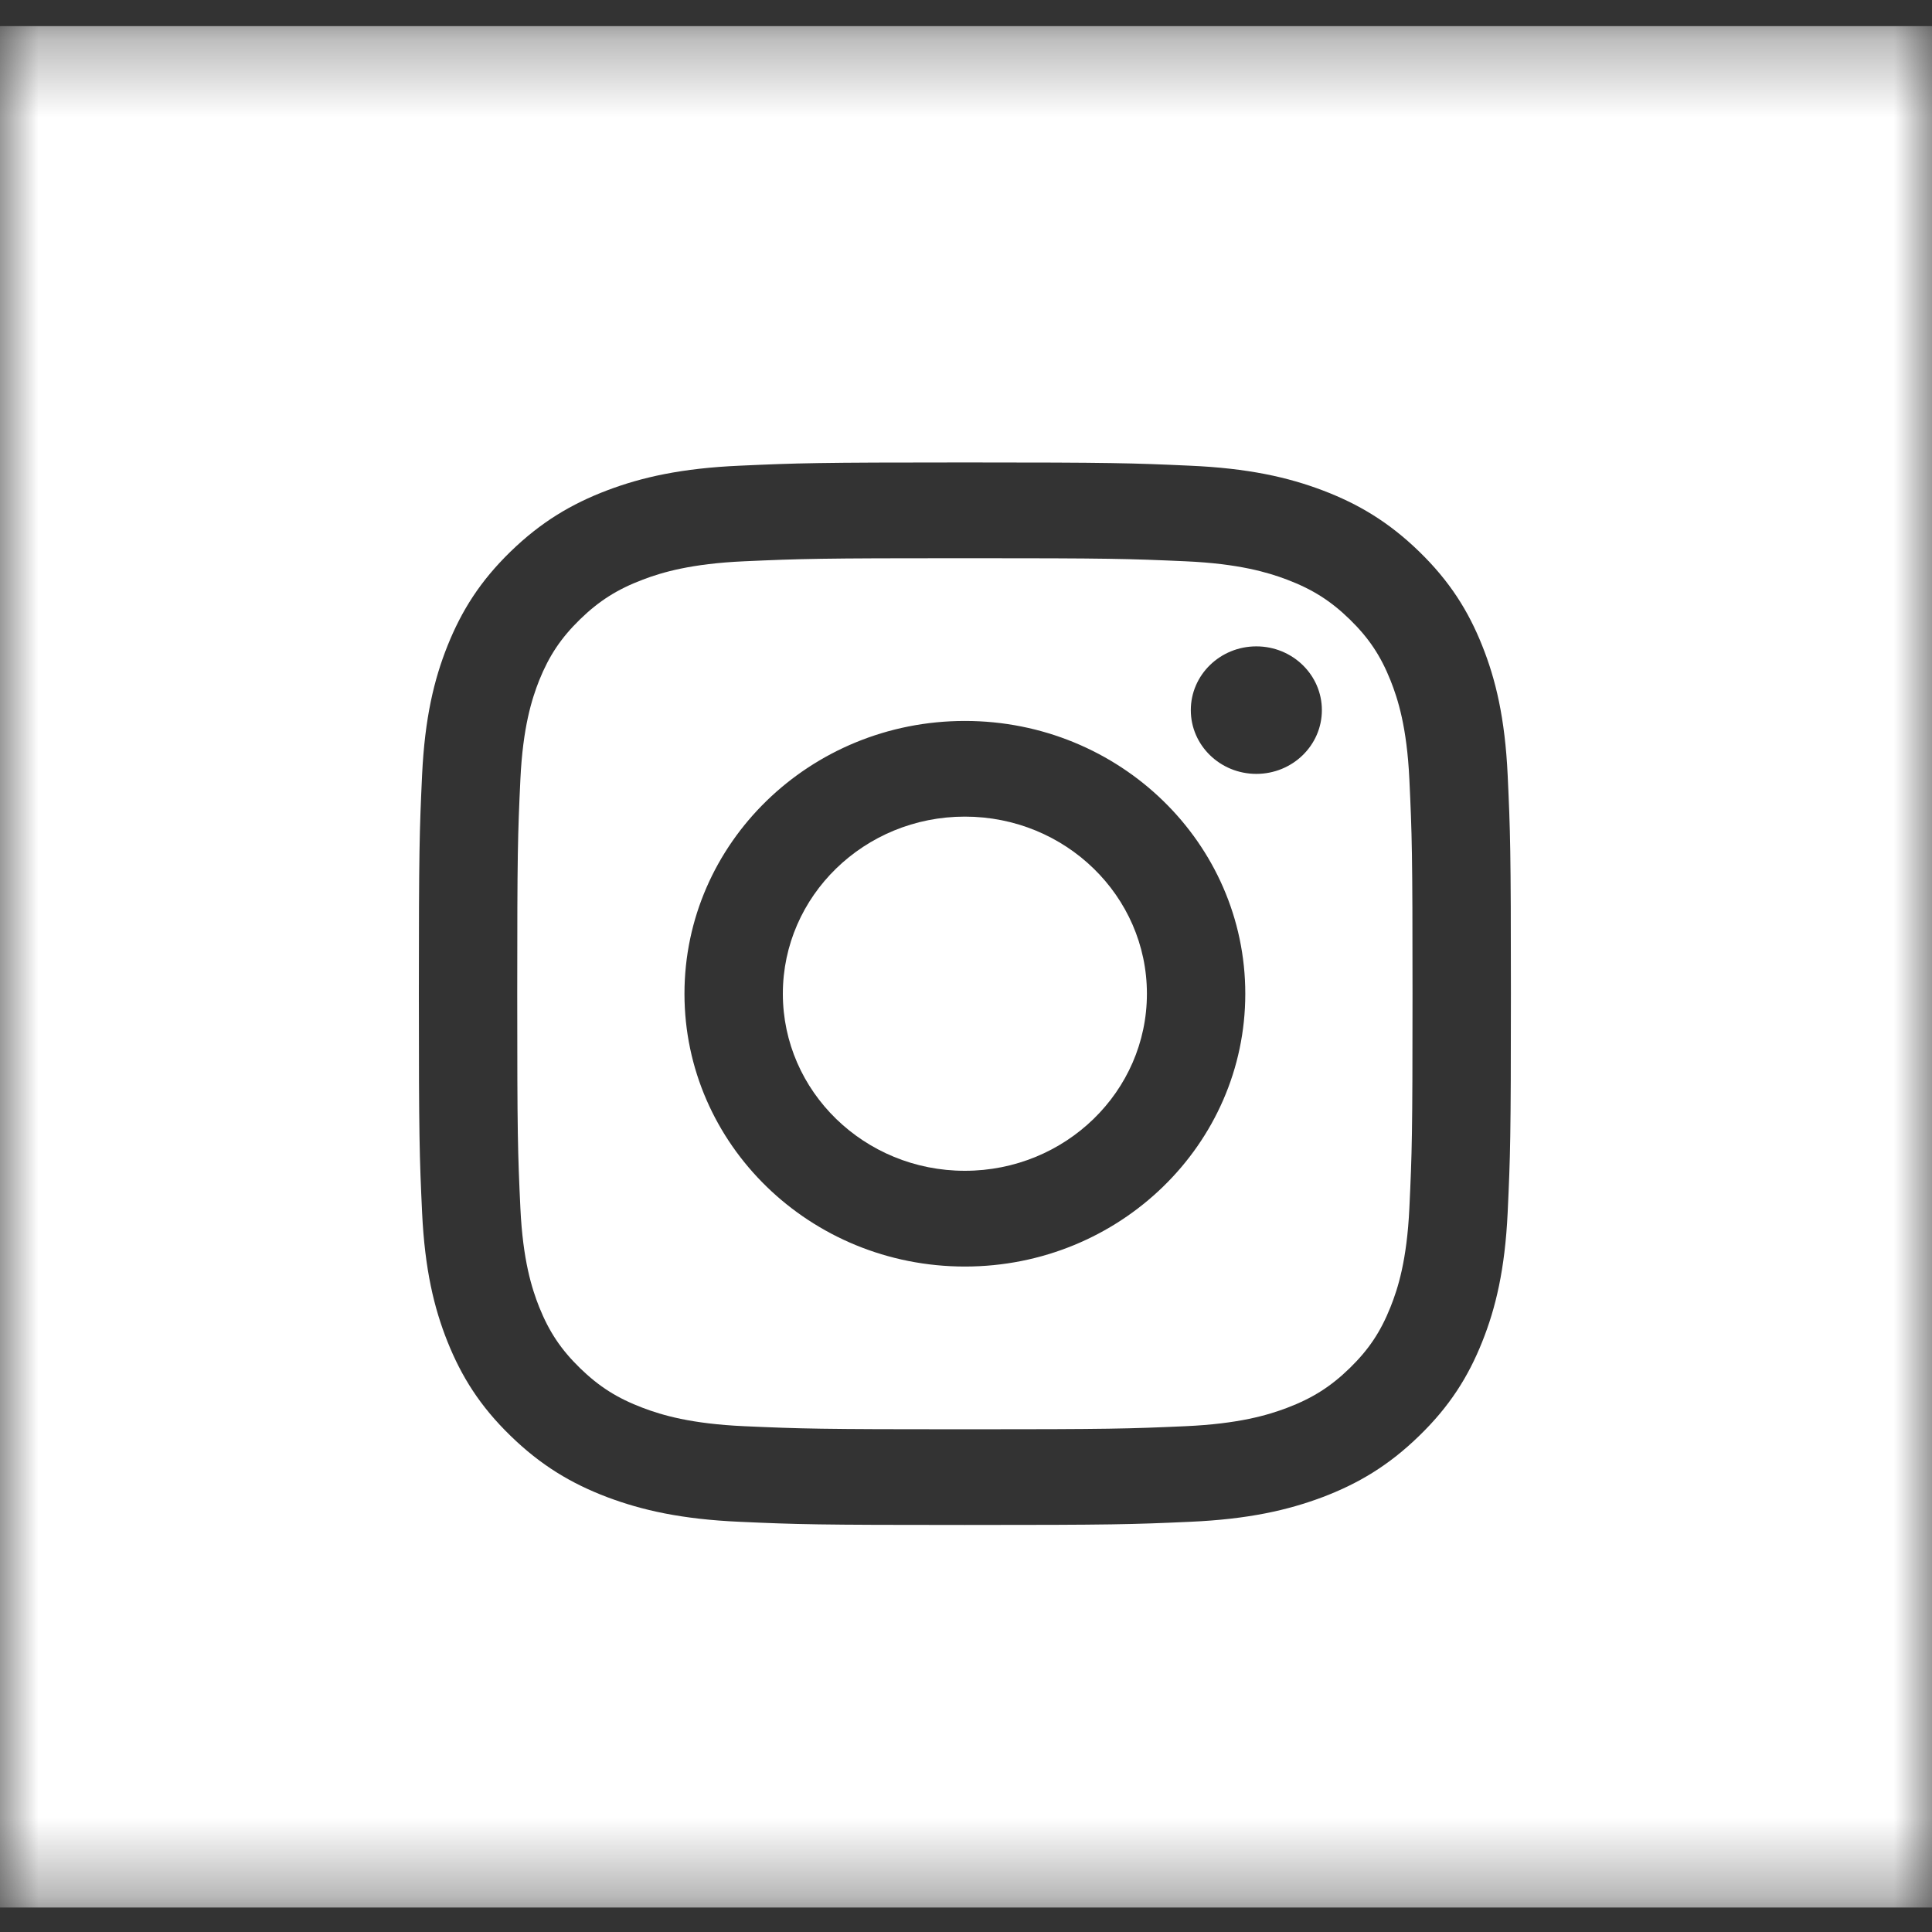 <?xml version="1.0" encoding="UTF-8"?>
<svg width="25px" height="25px" viewBox="0 0 25 25" version="1.1" xmlns="http://www.w3.org/2000/svg" xmlns:xlink="http://www.w3.org/1999/xlink">
    <rect x="0" y="0" width="25" height="25" fill="#333333" stroke="none"/>
    <!-- Generator: Sketch 57.1 (83088) - https://sketch.com -->
    <title>Instagram</title>
    <desc>Created with Sketch.</desc>
    <defs>
        <polygon id="path-1" points="0 0.317 25 0.317 25 24.662 0 24.662"></polygon>
    </defs>
    <g id="Desktop" stroke="none" stroke-width="1" fill="none" fill-rule="evenodd">
        <g id="01_Home@2x" transform="translate(-1163, -2284)">
            <g id="Footer" transform="translate(0, 2198)">
                <g id="Group-4-Copy" transform="translate(1163, 86)">
                    <g id="Instagram">
                        <path d="M16.257,10.014 C15.789,10.014 15.409,9.645 15.409,9.189 C15.409,8.733 15.789,8.364 16.257,8.364 C16.725,8.364 17.105,8.733 17.105,9.189 C17.105,9.645 16.725,10.014 16.257,10.014 M12.486,16.389 C10.481,16.389 8.857,14.808 8.857,12.859 C8.857,10.909 10.481,9.329 12.486,9.329 C14.489,9.329 16.114,10.909 16.114,12.859 C16.114,14.808 14.489,16.389 12.486,16.389 M17.993,8.804 C17.865,8.484 17.712,8.255 17.465,8.014 C17.218,7.774 16.982,7.625 16.653,7.5 C16.404,7.406 16.03,7.294 15.34,7.263 C14.596,7.23 14.372,7.223 12.486,7.223 C10.599,7.223 10.375,7.23 9.63,7.263 C8.942,7.294 8.567,7.406 8.319,7.5 C7.989,7.625 7.753,7.774 7.506,8.014 C7.259,8.255 7.106,8.484 6.977,8.804 C6.881,9.047 6.766,9.411 6.734,10.081 C6.7,10.806 6.693,11.023 6.693,12.859 C6.693,14.695 6.7,14.912 6.734,15.637 C6.766,16.307 6.881,16.671 6.977,16.913 C7.106,17.234 7.259,17.463 7.506,17.704 C7.753,17.944 7.989,18.093 8.319,18.218 C8.567,18.312 8.942,18.424 9.63,18.455 C10.375,18.488 10.599,18.495 12.486,18.495 C14.372,18.495 14.596,18.488 15.34,18.455 C16.03,18.424 16.404,18.312 16.653,18.218 C16.982,18.093 17.218,17.944 17.465,17.704 C17.712,17.463 17.865,17.234 17.993,16.913 C18.09,16.671 18.205,16.307 18.237,15.637 C18.271,14.912 18.278,14.695 18.278,12.859 C18.278,11.023 18.271,10.806 18.237,10.081 C18.205,9.411 18.09,9.047 17.993,8.804" id="Fill-1" fill="#FFFFFF"></path>
                        <g id="Group-5" transform="translate(0, 0.021)">
                            <mask id="mask-2" fill="white">
                                <use xlink:href="#path-1"></use>
                            </mask>
                            <g id="Clip-4"></g>
                            <path d="M19.509,15.672 C19.474,16.404 19.355,16.904 19.18,17.341 C19,17.793 18.758,18.177 18.365,18.558 C17.972,18.941 17.578,19.176 17.114,19.352 C16.664,19.521 16.151,19.638 15.398,19.671 C14.645,19.705 14.404,19.712 12.485,19.712 C10.567,19.712 10.326,19.705 9.572,19.671 C8.82,19.638 8.306,19.521 7.857,19.352 C7.393,19.176 6.999,18.941 6.606,18.558 C6.213,18.177 5.972,17.793 5.791,17.341 C5.616,16.904 5.497,16.404 5.462,15.672 C5.428,14.939 5.42,14.705 5.42,12.838 C5.42,10.971 5.428,10.737 5.462,10.004 C5.497,9.272 5.616,8.772 5.791,8.335 C5.972,7.883 6.213,7.499 6.606,7.117 C6.999,6.735 7.393,6.5 7.857,6.324 C8.306,6.154 8.82,6.038 9.572,6.005 C10.326,5.971 10.567,5.963 12.485,5.963 C14.404,5.963 14.645,5.971 15.398,6.005 C16.151,6.038 16.664,6.154 17.114,6.324 C17.578,6.5 17.972,6.735 18.365,7.117 C18.758,7.499 19,7.883 19.18,8.335 C19.355,8.772 19.474,9.272 19.509,10.004 C19.543,10.737 19.551,10.971 19.551,12.838 C19.551,14.705 19.543,14.939 19.509,15.672 L19.509,15.672 Z M-0,0.317 L-0,24.662 L12.463,24.662 L25,24.662 L25,0.317 L-0,0.317 Z" id="Fill-3" fill="#FFFFFF" mask="url(#mask-2)"></path>
                        </g>
                        <path d="M12.485,10.567 C11.185,10.567 10.13,11.593 10.13,12.859 C10.13,14.124 11.185,15.15 12.485,15.15 C13.786,15.15 14.841,14.124 14.841,12.859 C14.841,11.593 13.786,10.567 12.485,10.567" id="Fill-6" fill="#FFFFFF"></path>
                    </g>
                </g>
            </g>
        </g>
    </g>
</svg>